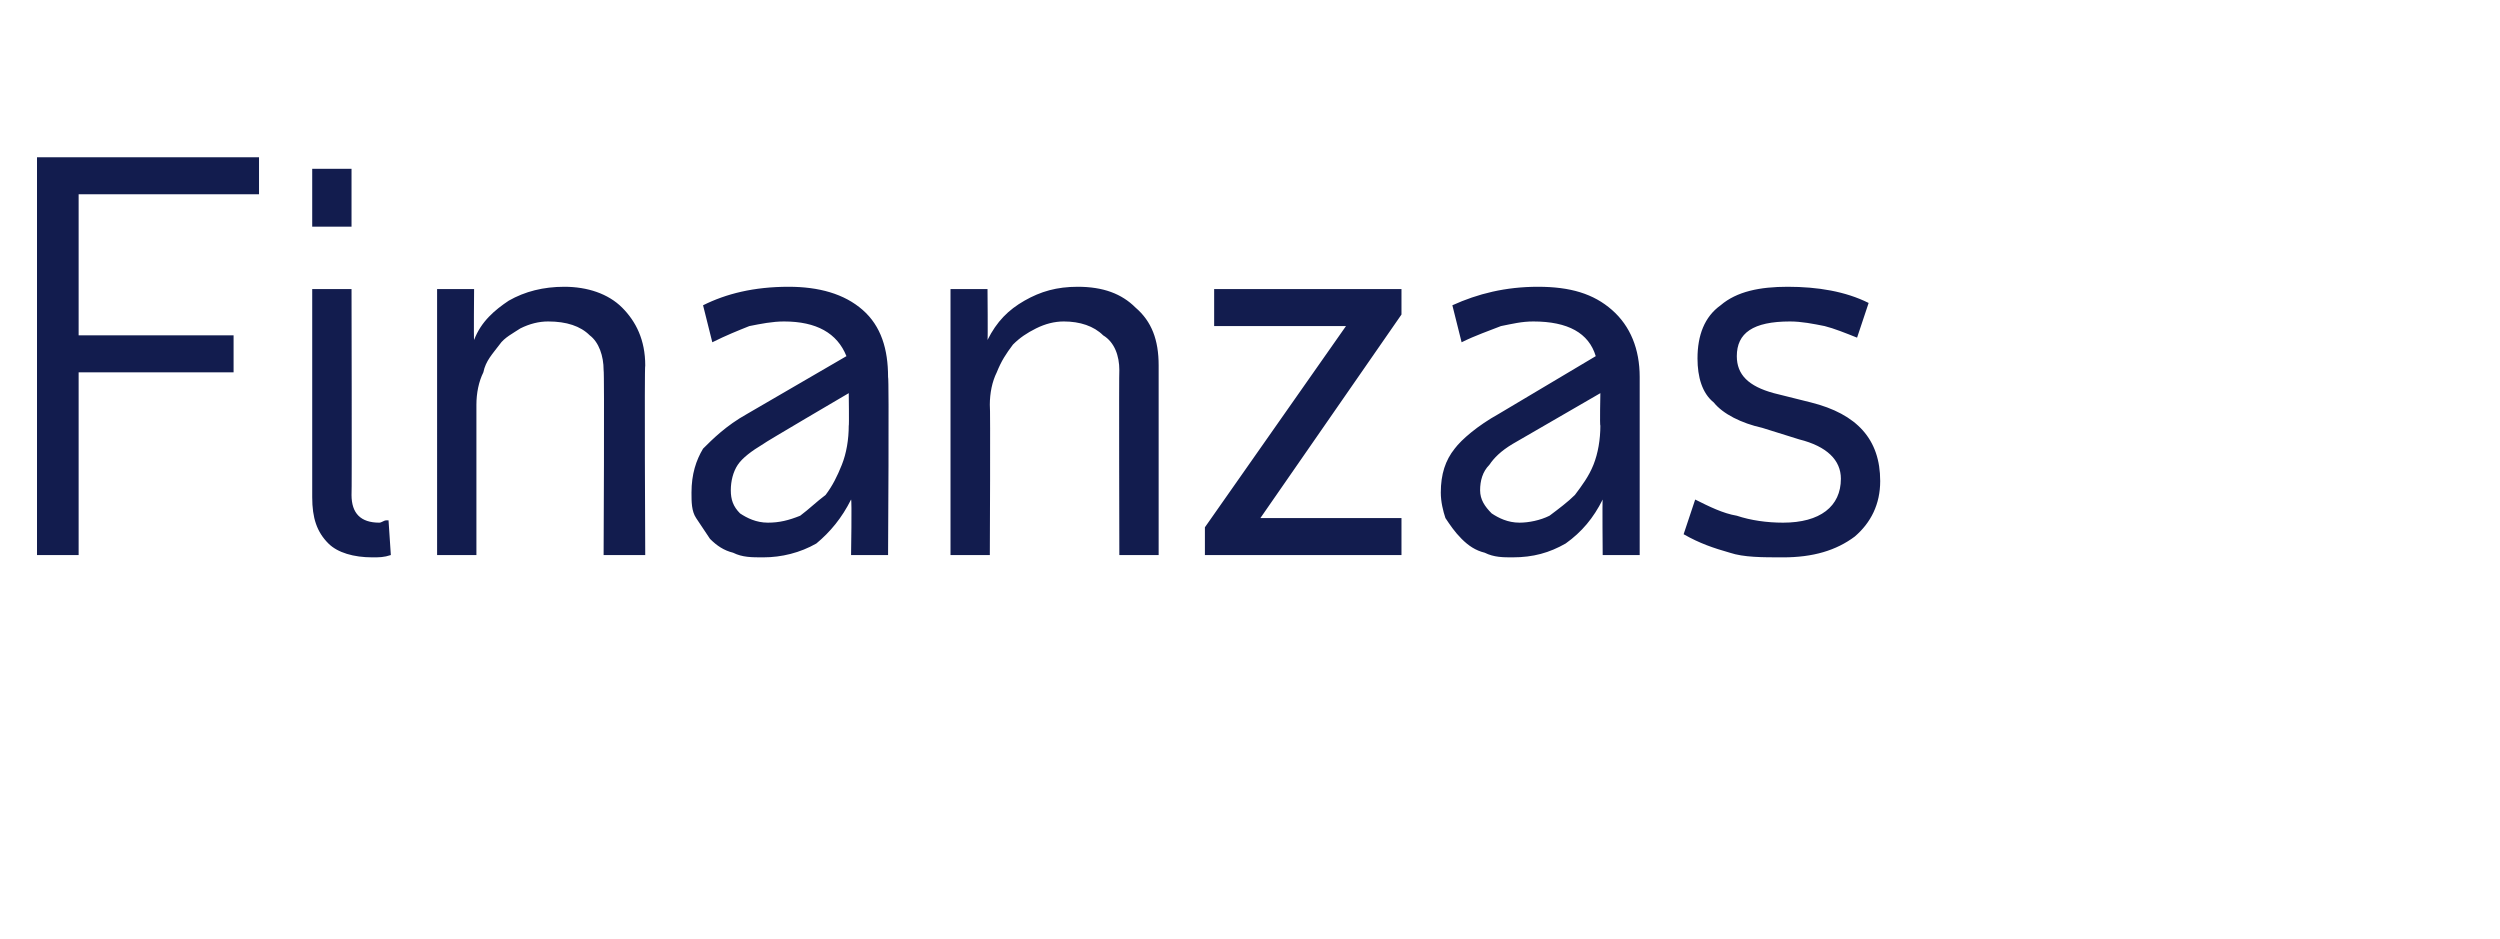 <?xml version="1.0" standalone="no"?><!DOCTYPE svg PUBLIC "-//W3C//DTD SVG 1.1//EN" "http://www.w3.org/Graphics/SVG/1.1/DTD/svg11.dtd"><svg xmlns="http://www.w3.org/2000/svg" version="1.1" width="108.1px" height="40.6px" viewBox="0 -1 108.1 40.6" style="top:-1px"><desc>Finanzas</desc><defs/><g id="Polygon14712"><path d="m11.2 7.4H3.4v6.1h6.7v1.6H3.4v7.9H1.6V5.8h9.6v1.6zm2.3-1.1h1.7v2.5h-1.7V6.3zm1.7 14.1c0 .8.4 1.2 1.2 1.2c.1 0 .2-.1.3-.1h.1l.1 1.5c-.3.1-.5.1-.8.1c-.8 0-1.5-.2-1.9-.6c-.5-.5-.7-1.1-.7-2v-9h1.7s.02 8.9 0 8.9zM26.1 23s.04-7.96 0-8c0-.6-.2-1.2-.6-1.5c-.4-.4-1-.6-1.8-.6c-.4 0-.8.1-1.2.3c-.3.2-.7.4-.9.7c-.3.4-.6.7-.7 1.2c-.2.4-.3.9-.3 1.4v6.5h-1.7V11.5h1.6s-.02 2.21 0 2.2c.3-.8.9-1.3 1.5-1.7c.7-.4 1.5-.6 2.4-.6c1 0 1.9.3 2.5.9c.6.6 1 1.4 1 2.5c-.04.04 0 8.2 0 8.2h-1.8zm10.7 0s.04-2.39 0-2.4c-.4.8-.9 1.4-1.5 1.9c-.7.4-1.5.6-2.3.6c-.5 0-.9 0-1.3-.2c-.4-.1-.7-.3-1-.6l-.6-.9c-.2-.3-.2-.7-.2-1.1c0-.8.2-1.4.5-1.9c.4-.4 1-1 1.9-1.5l4.3-2.5c-.4-1-1.3-1.5-2.7-1.5c-.5 0-1 .1-1.5.2c-.5.2-1 .4-1.6.7l-.4-1.6c1-.5 2.2-.8 3.7-.8c1.3 0 2.4.3 3.2 1c.8.7 1.1 1.7 1.1 2.9c.05 0 0 7.7 0 7.7h-1.6zm-3.6-1.4c.5 0 .9-.1 1.4-.3c.4-.3.7-.6 1.1-.9c.3-.4.5-.8.7-1.3c.2-.5.3-1.1.3-1.7c.02.03 0-1.4 0-1.4c0 0-3.7 2.17-3.7 2.2c-.5.3-.9.6-1.1.9c-.2.3-.3.7-.3 1.1c0 .4.1.7.4 1c.3.2.7.4 1.2.4zM48.4 23s-.02-7.96 0-8c0-.6-.2-1.2-.7-1.5c-.4-.4-1-.6-1.7-.6c-.4 0-.8.1-1.2.3c-.4.2-.7.4-1 .7c-.3.4-.5.7-.7 1.2c-.2.4-.3.9-.3 1.4c.03.04 0 6.5 0 6.5h-1.7V11.5h1.6s.02 2.21 0 2.2c.4-.8.9-1.3 1.6-1.7c.7-.4 1.4-.6 2.3-.6c1.1 0 1.9.3 2.5.9c.7.6 1 1.4 1 2.5v8.2h-1.7zm4.1-11.5h8.1v1.1l-6.1 8.8h6.1v1.6h-8.5v-1.2l6.1-8.7h-5.7v-1.6zM69.3 23s-.02-2.39 0-2.4c-.4.8-.9 1.4-1.6 1.9c-.7.4-1.4.6-2.3.6c-.4 0-.8 0-1.2-.2c-.4-.1-.7-.3-1-.6c-.3-.3-.5-.6-.7-.9c-.1-.3-.2-.7-.2-1.1c0-.8.2-1.4.6-1.9c.3-.4 1-1 1.9-1.5l4.2-2.5c-.3-1-1.2-1.5-2.7-1.5c-.5 0-.9.1-1.4.2c-.5.2-1.1.4-1.7.7l-.4-1.6c1.1-.5 2.3-.8 3.7-.8c1.4 0 2.4.3 3.2 1c.8.7 1.2 1.7 1.2 2.9v7.7h-1.6zm-3.6-1.4c.4 0 .9-.1 1.3-.3c.4-.3.8-.6 1.1-.9c.3-.4.6-.8.8-1.3c.2-.5.3-1.1.3-1.7c-.03.03 0-1.4 0-1.4l-3.8 2.2c-.5.3-.8.6-1 .9c-.3.3-.4.7-.4 1.1c0 .4.2.7.5 1c.3.2.7.4 1.2.4zm11.4 1.5c-.9 0-1.7 0-2.3-.2c-.7-.2-1.3-.4-2-.8l.5-1.5c.6.3 1.2.6 1.8.7c.6.2 1.3.3 2 .3c1.6 0 2.5-.7 2.5-1.9c0-.8-.6-1.4-1.8-1.7l-1.6-.5c-.9-.2-1.7-.6-2.1-1.1c-.5-.4-.7-1.1-.7-1.9c0-1 .3-1.8 1-2.3c.7-.6 1.7-.8 2.9-.8c1.3 0 2.5.2 3.5.7l-.5 1.5c-.5-.2-1-.4-1.4-.5c-.5-.1-1-.2-1.5-.2c-1.6 0-2.3.5-2.3 1.5c0 .8.5 1.3 1.6 1.6l1.6.4c2 .5 3 1.6 3 3.4c0 1-.4 1.8-1.1 2.4c-.8.6-1.8.9-3.1.9z" stroke="none" fill="#121c4e"/></g></svg>